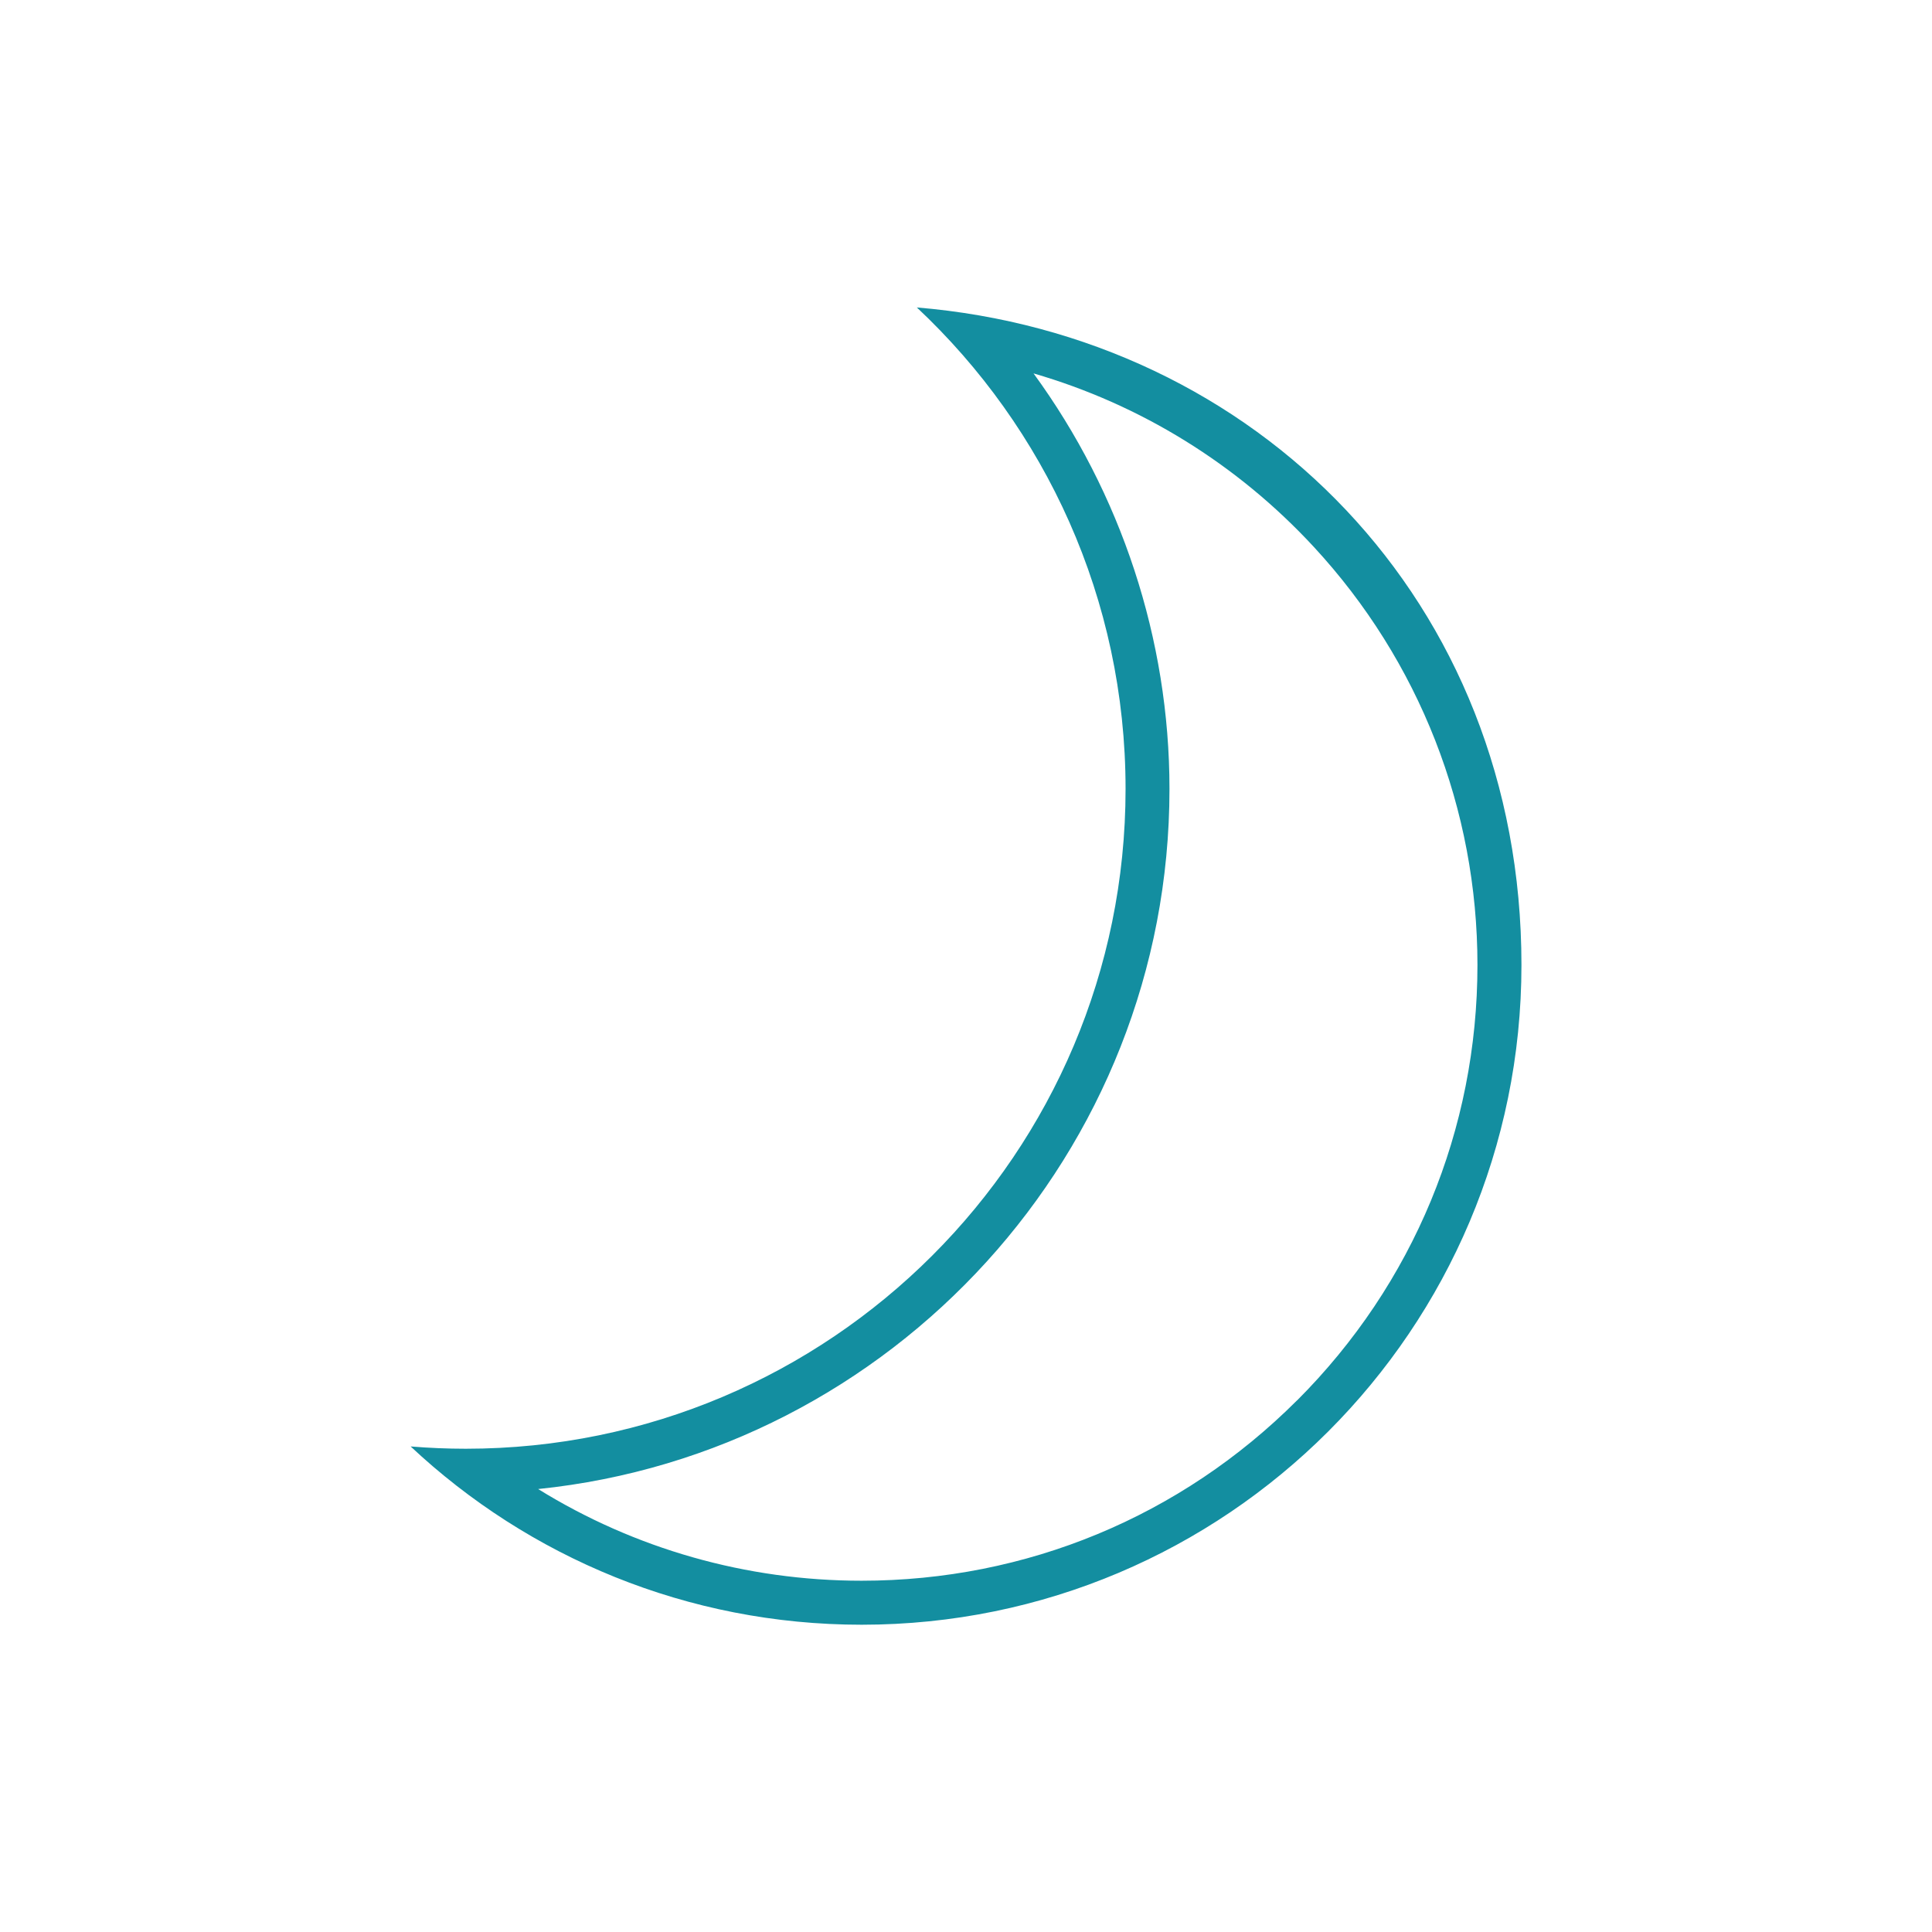 <?xml version="1.0" encoding="UTF-8"?><svg id="Sun_and_moon" xmlns="http://www.w3.org/2000/svg" viewBox="0 0 220 220"><defs><style>.cls-1{fill:#138ea0;}</style></defs><path class="cls-1" d="M104.39,35c14.63,13.71,23.78,33.2,23.78,54.84,0,41.5-33.64,75.13-75.13,75.13-2.11,0-4.21-.09-6.28-.26,13.43,12.59,31.49,20.3,51.36,20.3,41.5,0,75.13-33.64,75.13-75.13s-30.3-71.68-68.86-74.87Zm43.31,124.46c-13.24,13.24-30.85,20.54-49.59,20.54-13.15,0-25.85-3.64-36.83-10.44,40.33-4.14,71.89-38.32,71.89-79.72,0-17.06-5.52-33.68-15.48-47.32,12.13,3.52,23.16,10.29,31.91,19.75,12.02,12.99,18.64,29.9,18.64,47.61,0,18.73-7.29,36.34-20.54,49.59Z"/></svg>